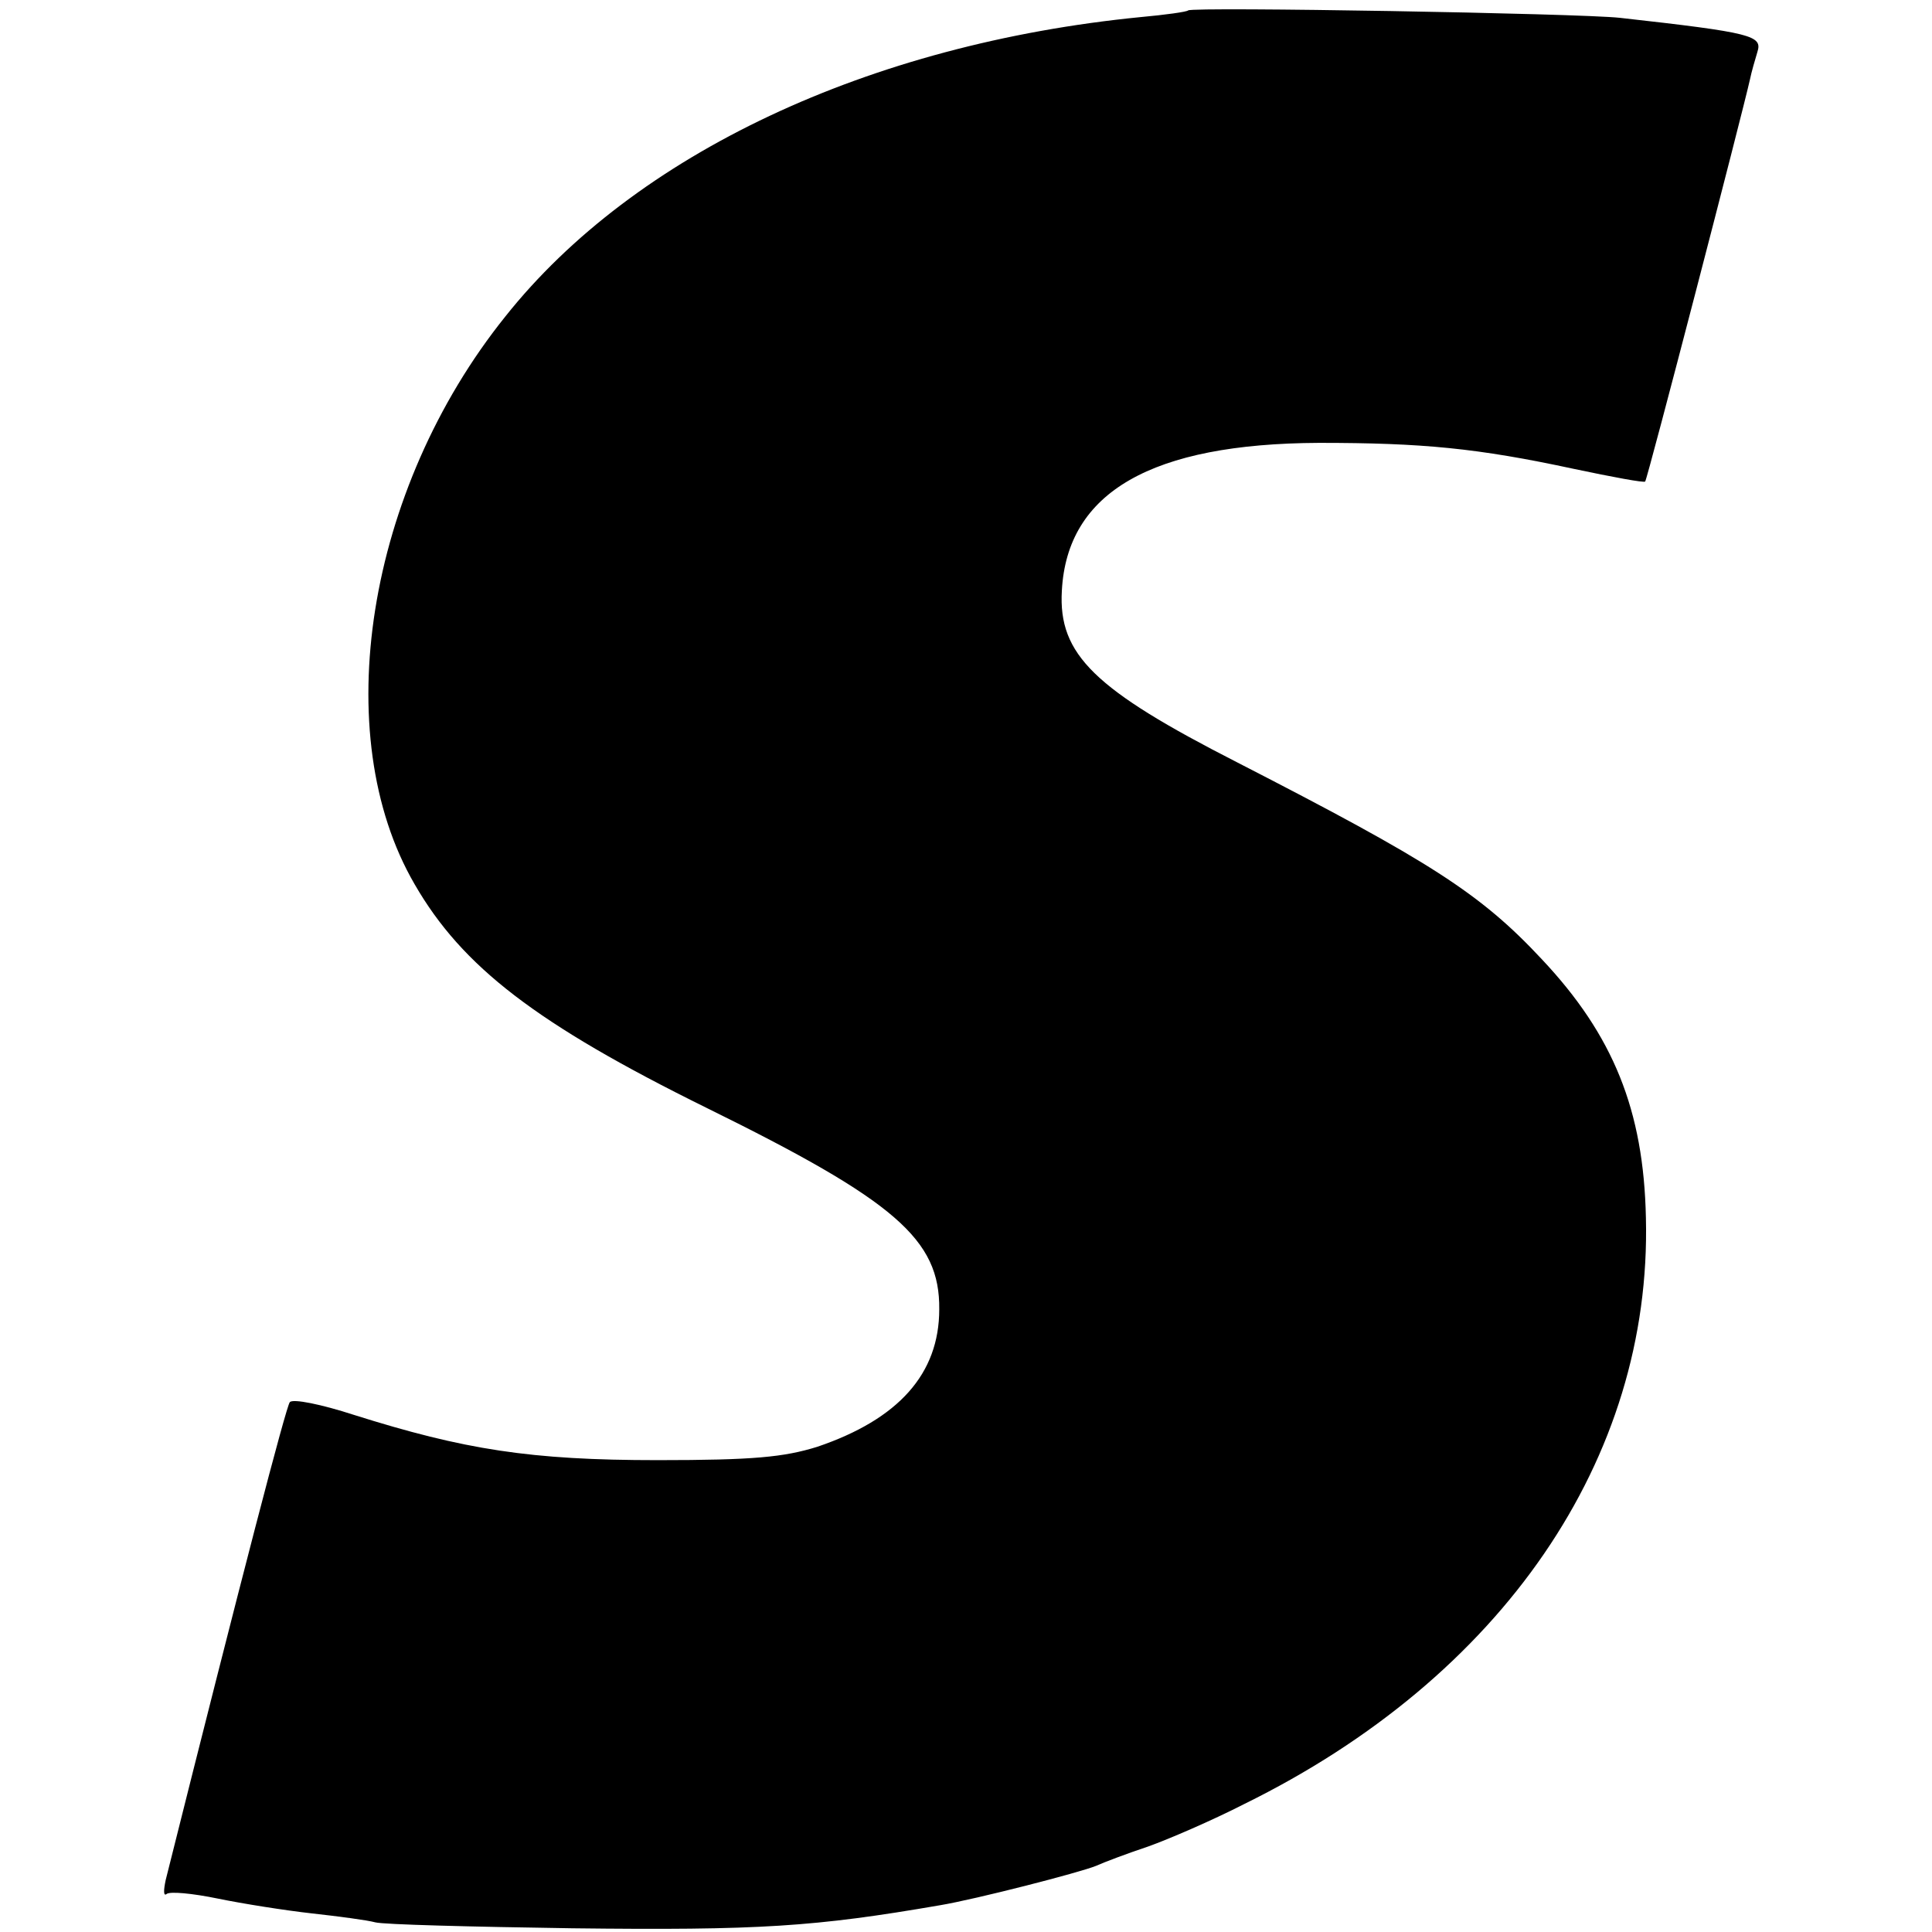 <?xml version="1.0" standalone="no"?>
<!DOCTYPE svg PUBLIC "-//W3C//DTD SVG 20010904//EN"
 "http://www.w3.org/TR/2001/REC-SVG-20010904/DTD/svg10.dtd">
<svg version="1.0" xmlns="http://www.w3.org/2000/svg"
 width="260pt" height="260pt" viewBox="0 0 260 260"
 preserveAspectRatio="xMidYMid meet">
<g transform="translate(0,260) scale(0.1,-0.1)"
fill="#000000" stroke="none">
<path d="M1599 2586 c-2 -2 -31 -6 -64 -9 -365 -36 -681 -184 -855 -403 -187
-233 -239 -563 -122 -764 64 -111 164 -188 393 -301 254 -125 314 -177 313
-271 0 -87 -55 -148 -164 -185 -45 -14 -86 -18 -215 -18 -171 0 -260 14 -409
61 -43 14 -82 22 -86 17 -5 -6 -64 -232 -167 -643 -3 -14 -3 -22 1 -19 4 4 35
1 69 -6 34 -7 91 -16 127 -20 36 -4 74 -9 85 -12 11 -3 130 -6 265 -8 251 -3
327 2 495 31 48 8 188 44 210 53 11 5 43 17 70 26 28 10 86 35 129 57 348 171
549 465 541 789 -3 145 -44 246 -140 348 -83 89 -151 132 -410 265 -192 98
-241 145 -236 231 7 133 121 198 346 199 139 0 213 -7 343 -35 52 -11 95 -19
96 -17 3 3 131 496 141 541 2 10 7 27 10 37 7 22 -6 26 -185 46 -54 6 -575 15
-581 10z"/>
</g>
</svg>

